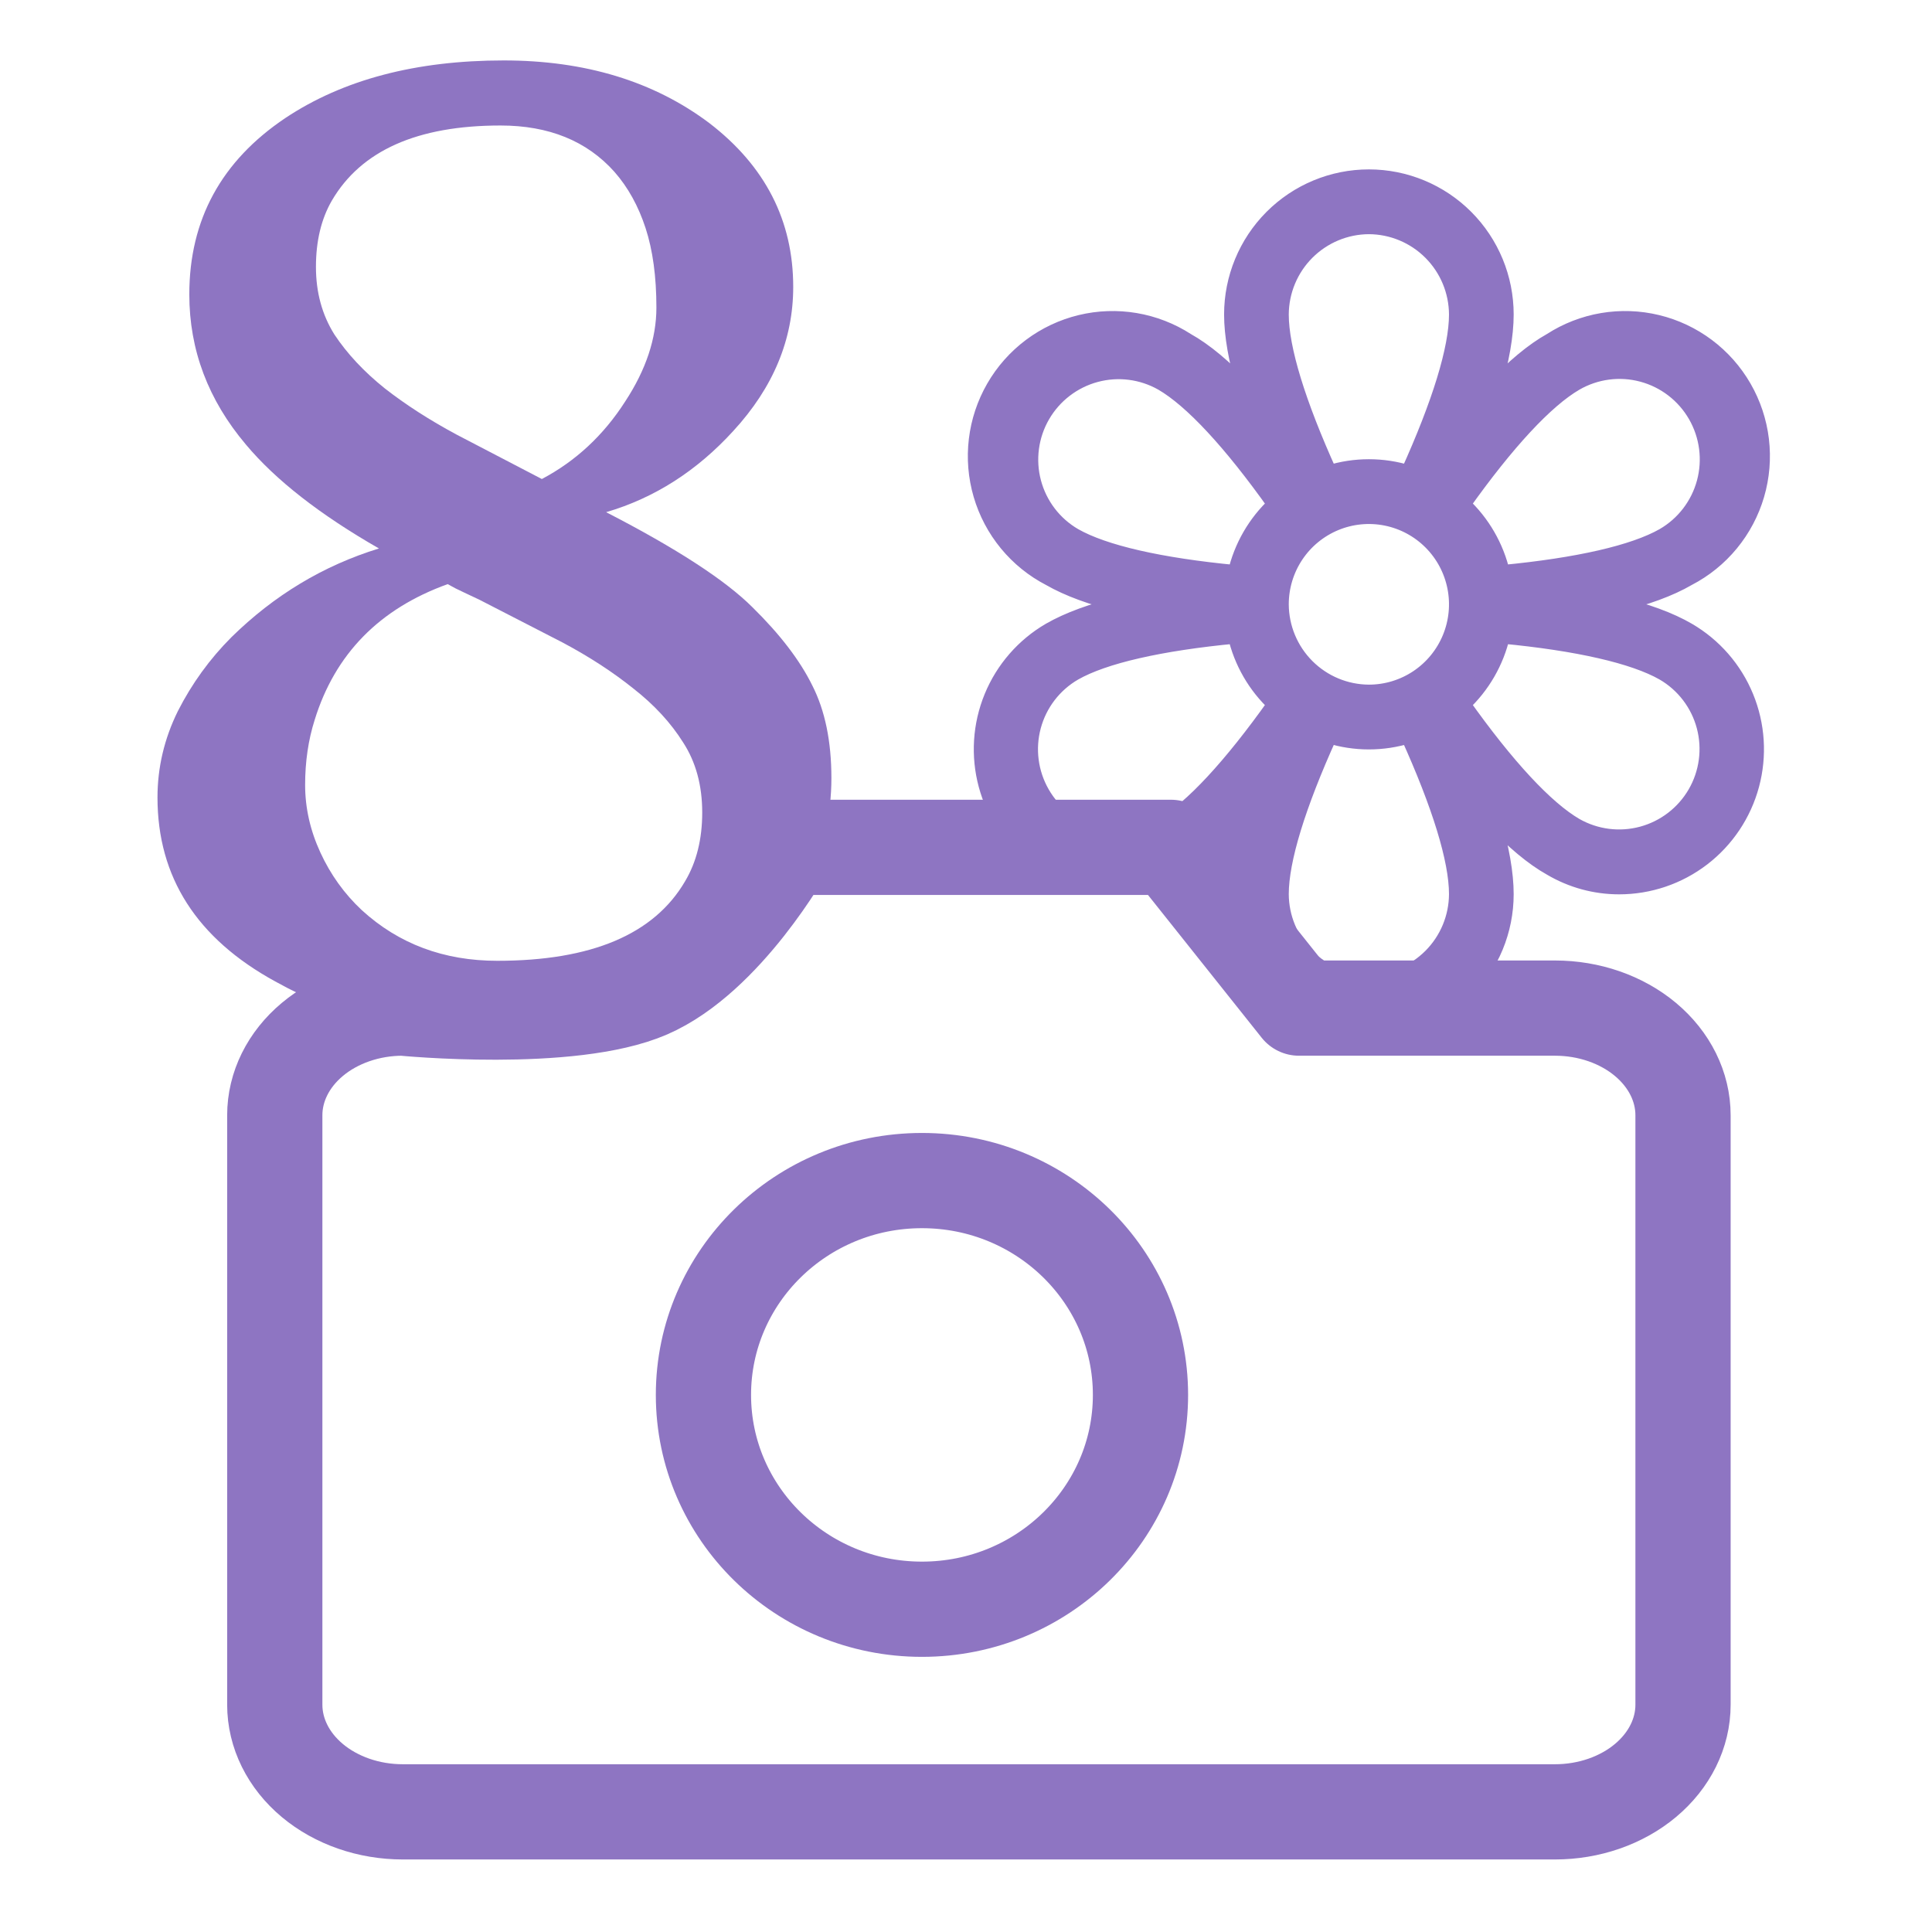 <svg width="1055" height="1055" viewBox="0 0 1055 1055" fill="none" xmlns="http://www.w3.org/2000/svg">
<path d="M919.041 930.873C919.041 946.394 911.676 961.279 898.565 972.254C885.455 983.228 867.673 989.394 849.132 989.394H219.953C201.412 989.394 183.631 983.228 170.52 972.254C157.41 961.279 150.044 946.394 150.044 930.873V609.01C150.044 593.49 157.41 578.605 170.52 567.63C183.631 556.655 201.412 550.49 219.953 550.49C219.953 550.49 311.5 559.49 354 541C396.5 522.51 429.68 462.709 429.68 462.709H639.406L709.315 550.49H849.132C867.673 550.49 885.455 556.655 898.565 567.63C911.676 578.605 919.041 593.49 919.041 609.01V930.873Z" stroke="#8E75C2" stroke-width="52" stroke-linecap="round" stroke-linejoin="round"/>
<path d="M503.454 878.753C569.356 878.753 622.781 826.352 622.781 761.712C622.781 697.072 569.356 644.671 503.454 644.671C437.551 644.671 384.127 697.072 384.127 761.712C384.127 826.352 437.551 878.753 503.454 878.753Z" stroke="#8E75C2" stroke-width="52" stroke-linecap="round" stroke-linejoin="round"/>
<path d="M86 435.483C86 419.083 89.707 403.367 97.12 388.333C104.765 373.3 114.495 359.861 126.31 348.017C149.708 325.011 176.581 308.839 206.929 299.5C174.728 281.05 150.519 262.144 134.302 242.783C113.684 218.411 103.375 191.078 103.375 160.783C103.375 120.011 120.866 87.894 155.847 64.433C187.353 43.478 227.084 33 275.039 33C319.518 33 356.932 44.389 387.28 67.167C417.86 90.628 433.15 120.467 433.15 156.683C433.15 185.383 422.262 211.578 400.485 235.267C380.562 257.133 357.396 271.939 330.986 279.683C369.442 299.5 396.084 316.811 410.91 331.617C425.969 346.422 436.857 360.658 443.575 374.325C450.525 387.992 454 404.847 454 424.892C454 444.708 449.598 463.614 440.795 481.608C431.992 499.603 419.482 514.864 403.265 527.392C369.674 553.13 323.573 566 264.961 566C224.652 566 186.427 555.978 150.287 535.933C107.429 512.472 86 478.989 86 435.483ZM295.889 261.575C314.422 251.781 329.596 237.658 341.411 219.208C352.762 201.897 358.438 184.814 358.438 167.958C358.438 151.103 356.469 136.639 352.531 124.567C348.592 112.494 342.917 102.244 335.503 93.817C320.445 76.961 299.711 68.533 273.301 68.533C227.895 68.533 197.199 82.2 181.214 109.533C175.423 119.556 172.527 131.628 172.527 145.75C172.527 159.644 175.886 171.944 182.604 182.65C189.554 193.128 198.705 202.922 210.057 212.033C221.408 220.917 234.497 229.344 249.324 237.317L295.889 261.575ZM171.832 393.117C168.357 404.05 166.619 415.894 166.619 428.65C166.619 441.178 169.399 453.478 174.959 465.55C180.519 477.622 188.048 488.1 197.547 496.983C217.702 515.433 242.374 524.658 271.564 524.658C322.993 524.658 357.164 510.194 374.076 481.267C380.331 470.789 383.458 458.261 383.458 443.683C383.458 428.878 379.983 416.122 373.033 405.417C366.315 394.711 357.28 384.917 345.928 376.033C334.577 366.922 321.603 358.494 307.009 350.75L261.834 327.517L253.146 323.417C250.135 322.05 247.239 320.569 244.459 318.975C207.161 332.414 182.952 357.128 171.832 393.117Z" fill="#8E75C2"/>
<path d="M921.632 344.508C911.837 338.792 898.678 333.957 882.157 330C898.678 326.043 911.837 321.208 921.632 315.492C930.601 310.853 938.536 304.438 944.957 296.635C951.379 288.831 956.153 279.803 958.991 270.096C961.829 260.389 962.671 250.205 961.467 240.162C960.263 230.119 957.037 220.426 951.985 211.669C946.934 202.913 940.161 195.275 932.077 189.219C923.994 183.163 914.768 178.815 904.959 176.438C895.149 174.06 884.96 173.704 875.009 175.389C865.058 177.075 855.552 180.767 847.067 186.243C837.198 191.739 826.452 200.751 814.828 213.06C819.653 196.794 822.066 182.946 822.066 171.736C822.066 151.915 814.21 132.905 800.226 118.89C786.242 104.874 767.276 97 747.5 97C727.724 97 708.758 104.874 694.774 118.89C680.79 132.905 672.934 151.915 672.934 171.736C672.934 182.946 675.347 196.794 680.172 213.06C668.548 200.751 657.802 191.739 647.933 186.243C639.448 180.767 629.942 177.075 619.991 175.389C610.04 173.704 599.851 174.06 590.041 176.438C580.232 178.815 571.006 183.163 562.923 189.219C554.839 195.275 548.066 202.913 543.015 211.669C537.963 220.426 534.737 230.119 533.533 240.162C532.329 250.205 533.171 260.389 536.009 270.096C538.847 279.803 543.621 288.831 550.043 296.635C556.464 304.438 564.399 310.853 573.368 315.492C583.31 321.208 596.468 326.043 612.843 330C596.468 333.957 583.31 338.792 573.368 344.508C559.185 352.765 548.114 365.478 541.87 380.68C535.625 395.881 534.556 412.722 538.827 428.594C543.099 444.466 552.472 458.484 565.496 468.477C578.52 478.469 594.468 483.879 610.87 483.868C623.903 483.873 636.7 480.381 647.933 473.757C657.802 468.261 668.548 459.249 680.172 446.94C675.347 463.206 672.934 477.054 672.934 488.264C672.934 508.085 680.79 527.095 694.774 541.11C708.758 555.126 727.724 563 747.5 563C767.276 563 786.242 555.126 800.226 541.11C814.21 527.095 822.066 508.085 822.066 488.264C822.066 477.054 819.653 463.206 814.828 446.94C826.452 459.249 837.198 468.261 847.067 473.757C858.3 480.381 871.097 483.873 884.13 483.868C900.532 483.879 916.48 478.469 929.504 468.477C942.528 458.484 951.901 444.466 956.173 428.594C960.444 412.722 959.375 395.881 953.13 380.68C946.886 365.478 935.815 352.765 921.632 344.508ZM699.252 330C699.252 320.436 702.081 311.086 707.383 303.133C712.685 295.181 720.22 288.983 729.036 285.323C737.852 281.662 747.554 280.705 756.913 282.571C766.272 284.437 774.869 289.042 781.617 295.805C788.364 302.568 792.959 311.185 794.821 320.566C796.683 329.946 795.727 339.67 792.076 348.506C788.424 357.342 782.24 364.895 774.305 370.209C766.371 375.522 757.043 378.358 747.5 378.358C734.722 378.301 722.483 373.187 713.447 364.131C704.411 355.074 699.309 342.808 699.252 330ZM860.226 208.884C871.335 202.471 884.531 200.744 896.911 204.083C909.291 207.423 919.84 215.554 926.238 226.689C932.636 237.824 934.359 251.05 931.027 263.458C927.696 275.866 919.583 286.439 908.474 292.852C892.245 302.084 861.761 309.118 820.092 313.075C816.777 298.647 809.212 285.552 798.38 275.487C822.723 241.196 843.997 218.336 860.226 208.884ZM747.5 123.377C760.278 123.435 772.517 128.549 781.553 137.605C790.589 146.662 795.691 158.928 795.748 171.736C795.748 190.42 786.537 220.314 769.212 258.561C755.07 254.162 739.93 254.162 725.788 258.561C708.463 220.314 699.252 190.42 699.252 171.736C699.309 158.928 704.411 146.662 713.447 137.605C722.483 128.549 734.722 123.435 747.5 123.377ZM568.981 226.689C575.403 215.639 585.912 207.573 598.229 204.24C610.546 200.907 623.677 202.575 634.774 208.884C651.003 218.336 672.277 241.196 696.62 275.487C685.788 285.552 678.223 298.647 674.908 313.075C633.239 309.118 602.755 302.084 586.526 292.852C581.035 289.667 576.224 285.428 572.369 280.377C568.515 275.326 565.692 269.563 564.062 263.418C562.432 257.272 562.028 250.865 562.872 244.562C563.716 238.26 565.792 232.186 568.981 226.689ZM634.774 451.116C623.665 457.529 610.469 459.256 598.089 455.917C585.709 452.578 575.16 444.446 568.762 433.311C562.364 422.176 560.641 408.95 563.972 396.542C567.304 384.134 575.417 373.561 586.526 367.148C602.755 357.916 633.239 350.882 674.908 346.925C678.223 361.353 685.788 374.448 696.62 384.513C672.277 418.804 651.003 441.664 634.774 451.116ZM747.5 536.623C734.722 536.565 722.483 531.451 713.447 522.395C704.411 513.338 699.309 501.072 699.252 488.264C699.252 469.58 708.463 439.686 725.788 401.439C739.93 405.838 755.07 405.838 769.212 401.439C786.537 439.686 795.748 469.58 795.748 488.264C795.691 501.072 790.589 513.338 781.553 522.395C772.517 531.451 760.278 536.565 747.5 536.623ZM926.019 433.311C919.597 444.361 909.088 452.427 896.771 455.76C884.454 459.094 871.323 457.425 860.226 451.116C843.997 441.664 822.723 418.804 798.38 384.513C809.212 374.448 816.777 361.353 820.092 346.925C861.761 350.882 892.245 357.916 908.474 367.148C913.965 370.333 918.776 374.572 922.631 379.623C926.485 384.674 929.308 390.437 930.938 396.582C932.568 402.728 932.972 409.135 932.128 415.438C931.284 421.74 929.208 427.814 926.019 433.311Z" fill="#8E75C2" stroke="#8E75C2" stroke-width="9"/>
</svg>
